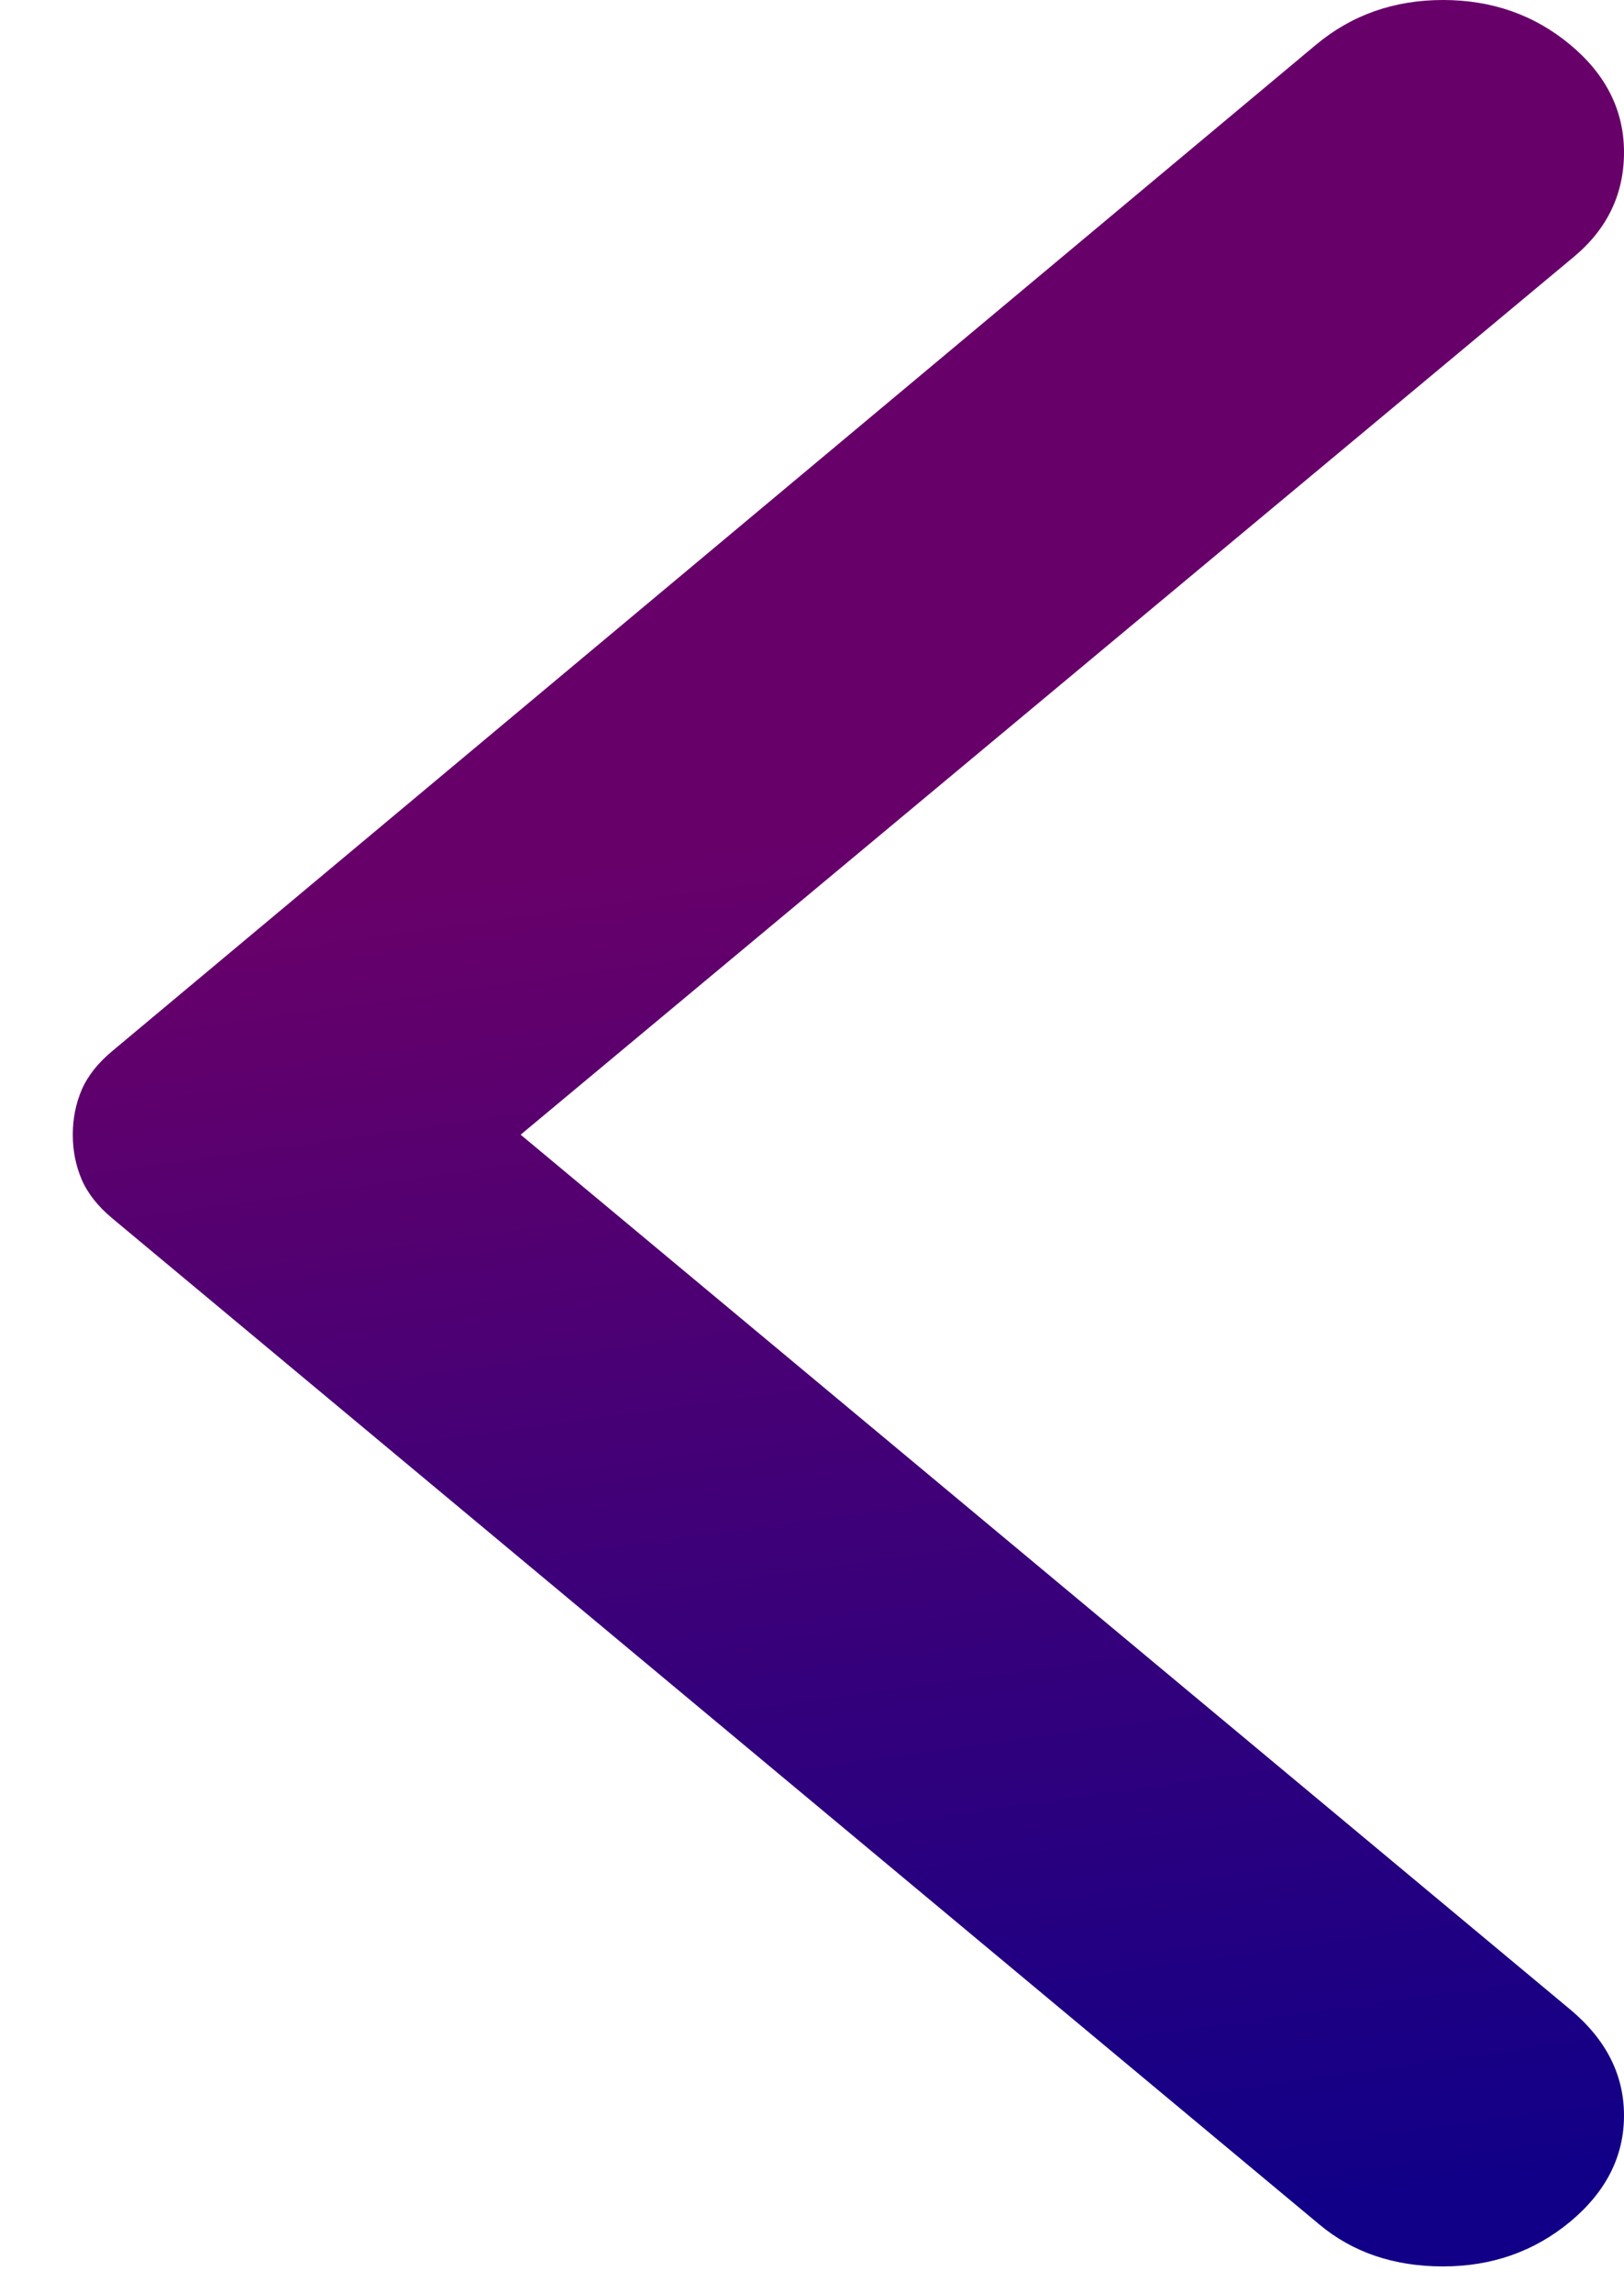 <svg width="17" height="24" viewBox="0 0 17 24" fill="none" xmlns="http://www.w3.org/2000/svg">
<path d="M16.438 23.25C16.812 22.938 17 22.567 17 22.14C17 21.713 16.812 21.344 16.438 21.031L5.45 11.875L16.475 2.688C16.825 2.396 17 2.031 17 1.594C17 1.156 16.812 0.781 16.438 0.469C16.062 0.156 15.618 0 15.105 0C14.594 0 14.15 0.156 13.775 0.469L1.175 11C1.025 11.125 0.918 11.26 0.855 11.406C0.793 11.552 0.762 11.708 0.762 11.875C0.762 12.042 0.793 12.198 0.855 12.344C0.918 12.49 1.025 12.625 1.175 12.75L13.812 23.281C14.162 23.573 14.594 23.719 15.105 23.719C15.618 23.719 16.062 23.562 16.438 23.25Z" fill="url(#paint0_linear_1472_2713)"/>
<defs>
<linearGradient id="paint0_linear_1472_2713" x1="8.539" y1="8.727" x2="10.59" y2="23.481" gradientUnits="userSpaceOnUse">
<stop stop-color="#68006A"/>
<stop offset="1" stop-color="#110087"/>
</linearGradient>
</defs>
</svg>
